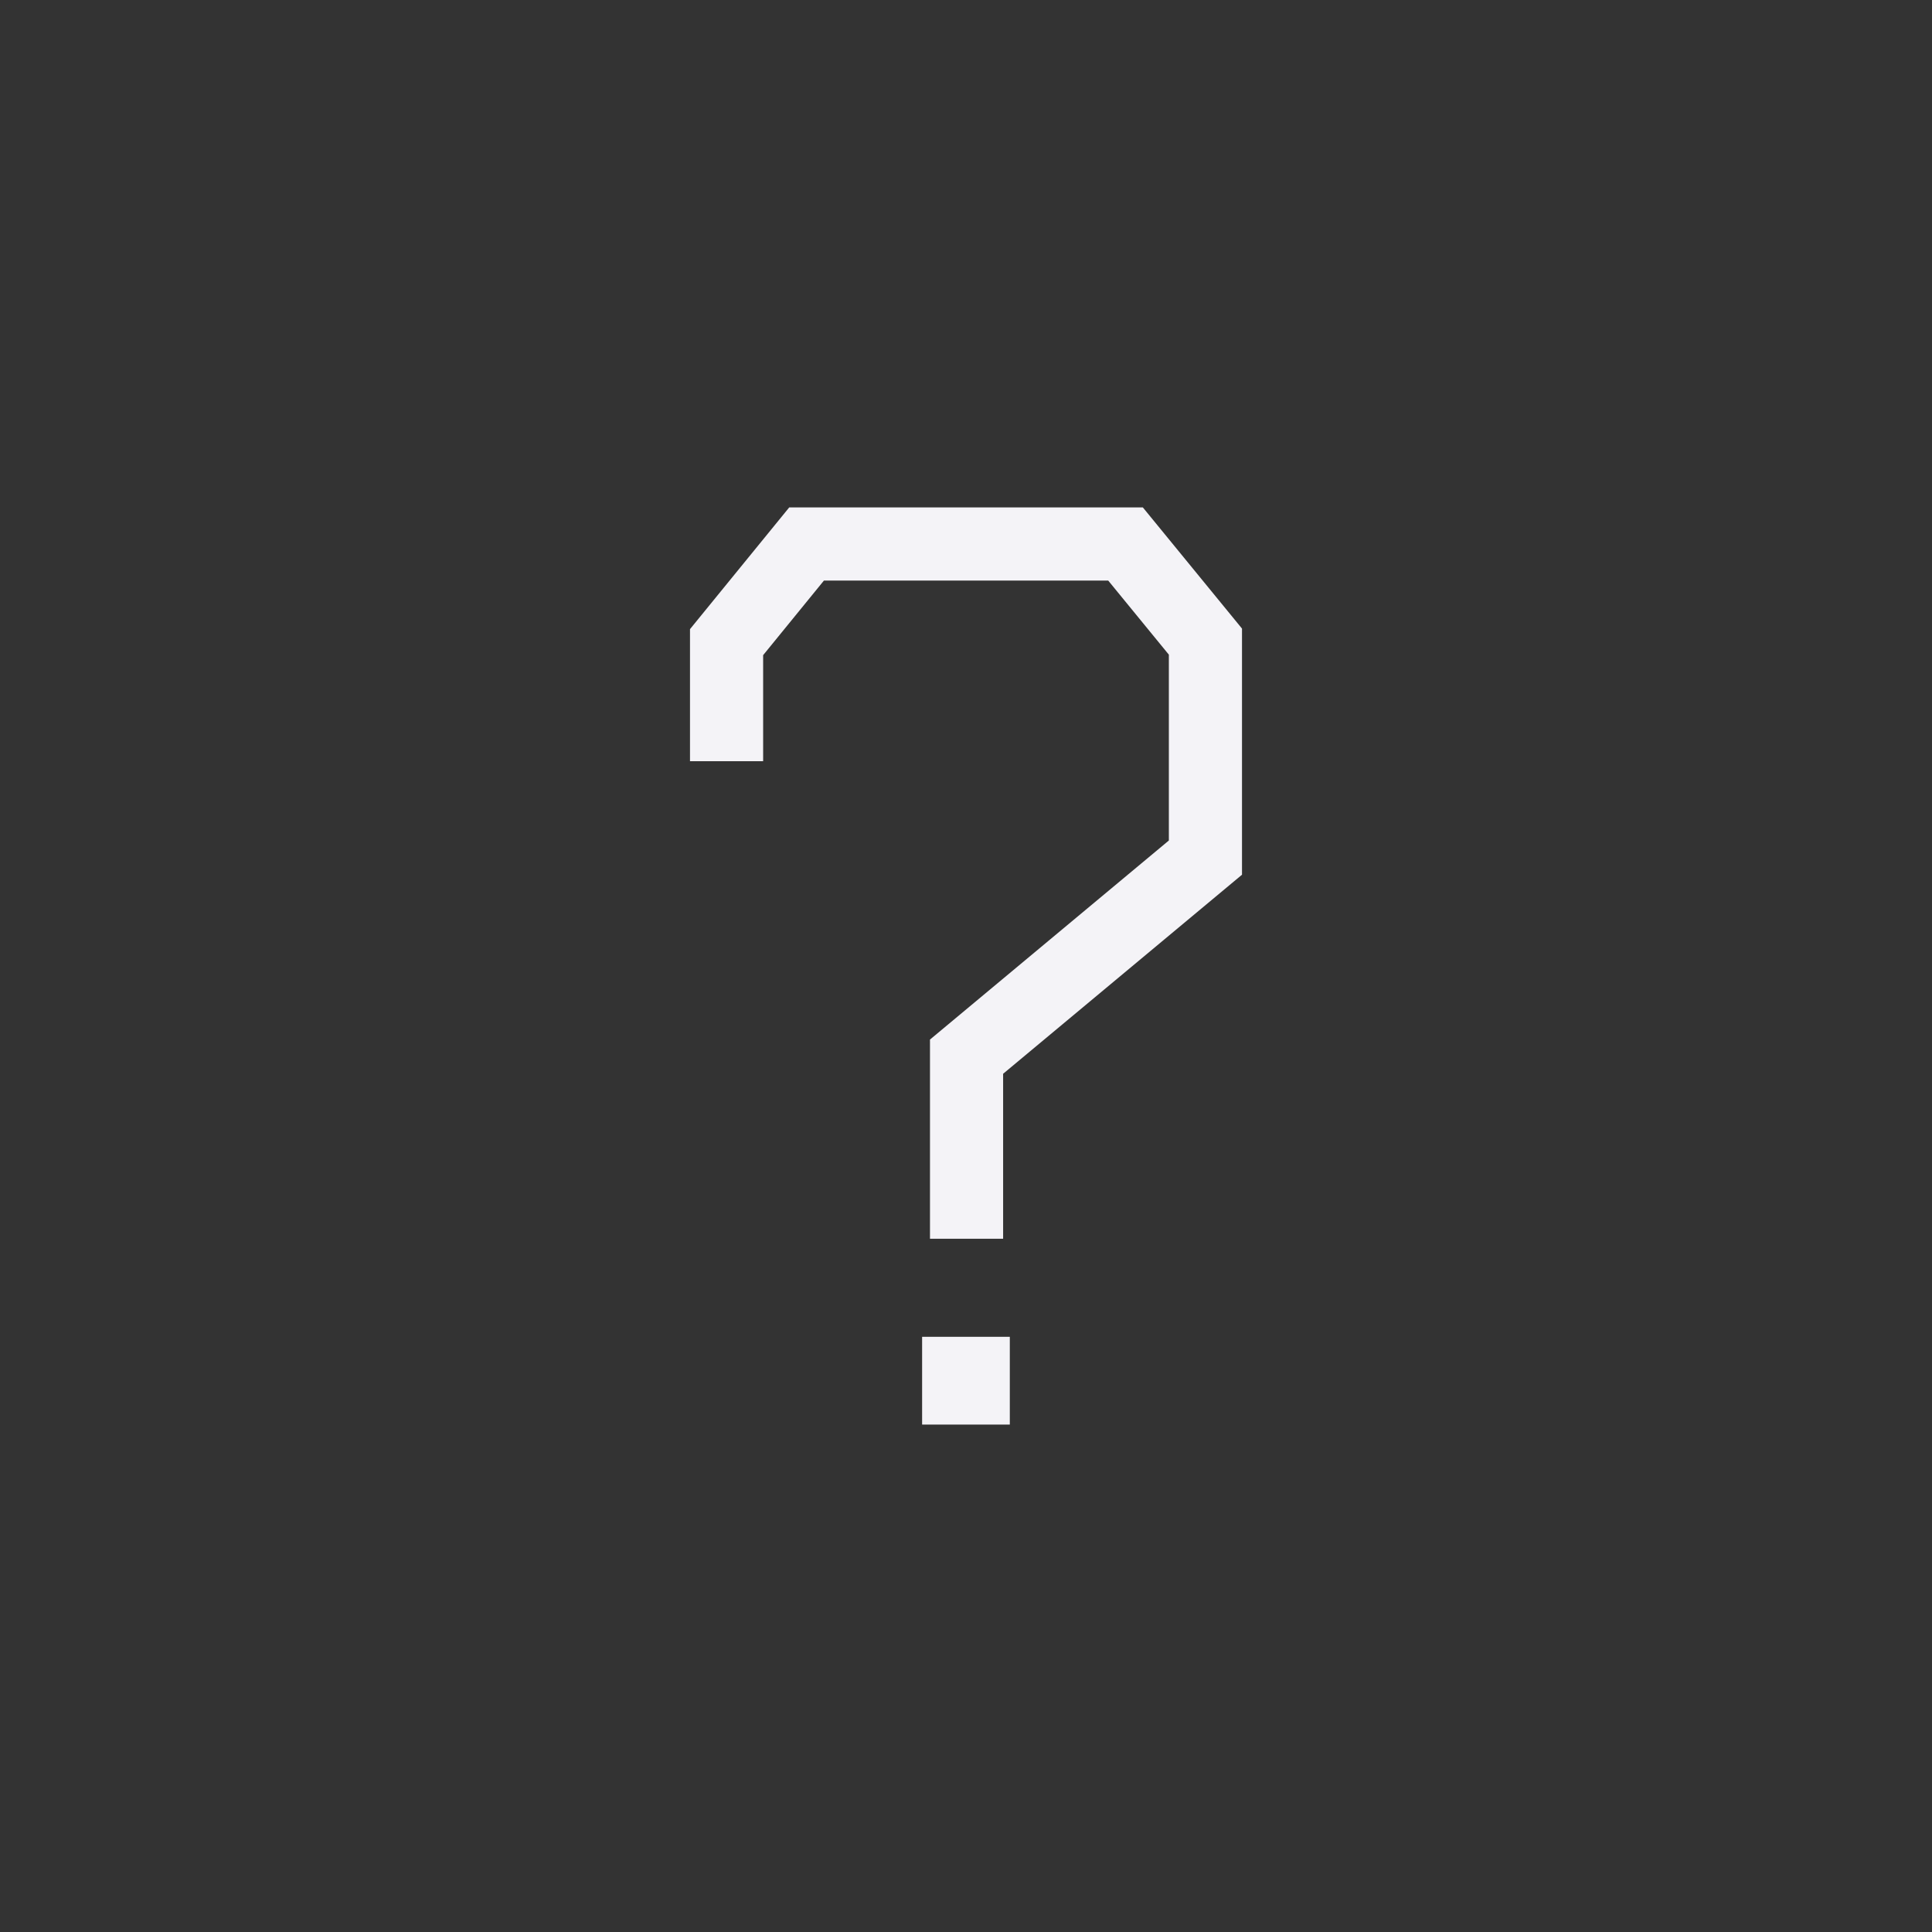 <svg xmlns="http://www.w3.org/2000/svg" width="28" height="28" viewBox="0 0 28 28" fill="none">
    <rect x="0" y="0" width="28" height="28" fill="#333333" stroke="none"/>
    <path fill-rule="evenodd" clip-rule="evenodd" d="M11.438 7.354L16.563 7.354L18 9.11V12.677L14.538 15.562V17.953H13.478V15.066L16.94 12.181V9.488L16.061 8.414L11.941 8.414L11.06 9.495V11.032H10V9.118L11.438 7.354Z" fill="#F4F3F7"/>
    <path d="M13.364 19.374H14.635V20.646H13.364V19.374Z" fill="#F4F3F7"/>
</svg>
